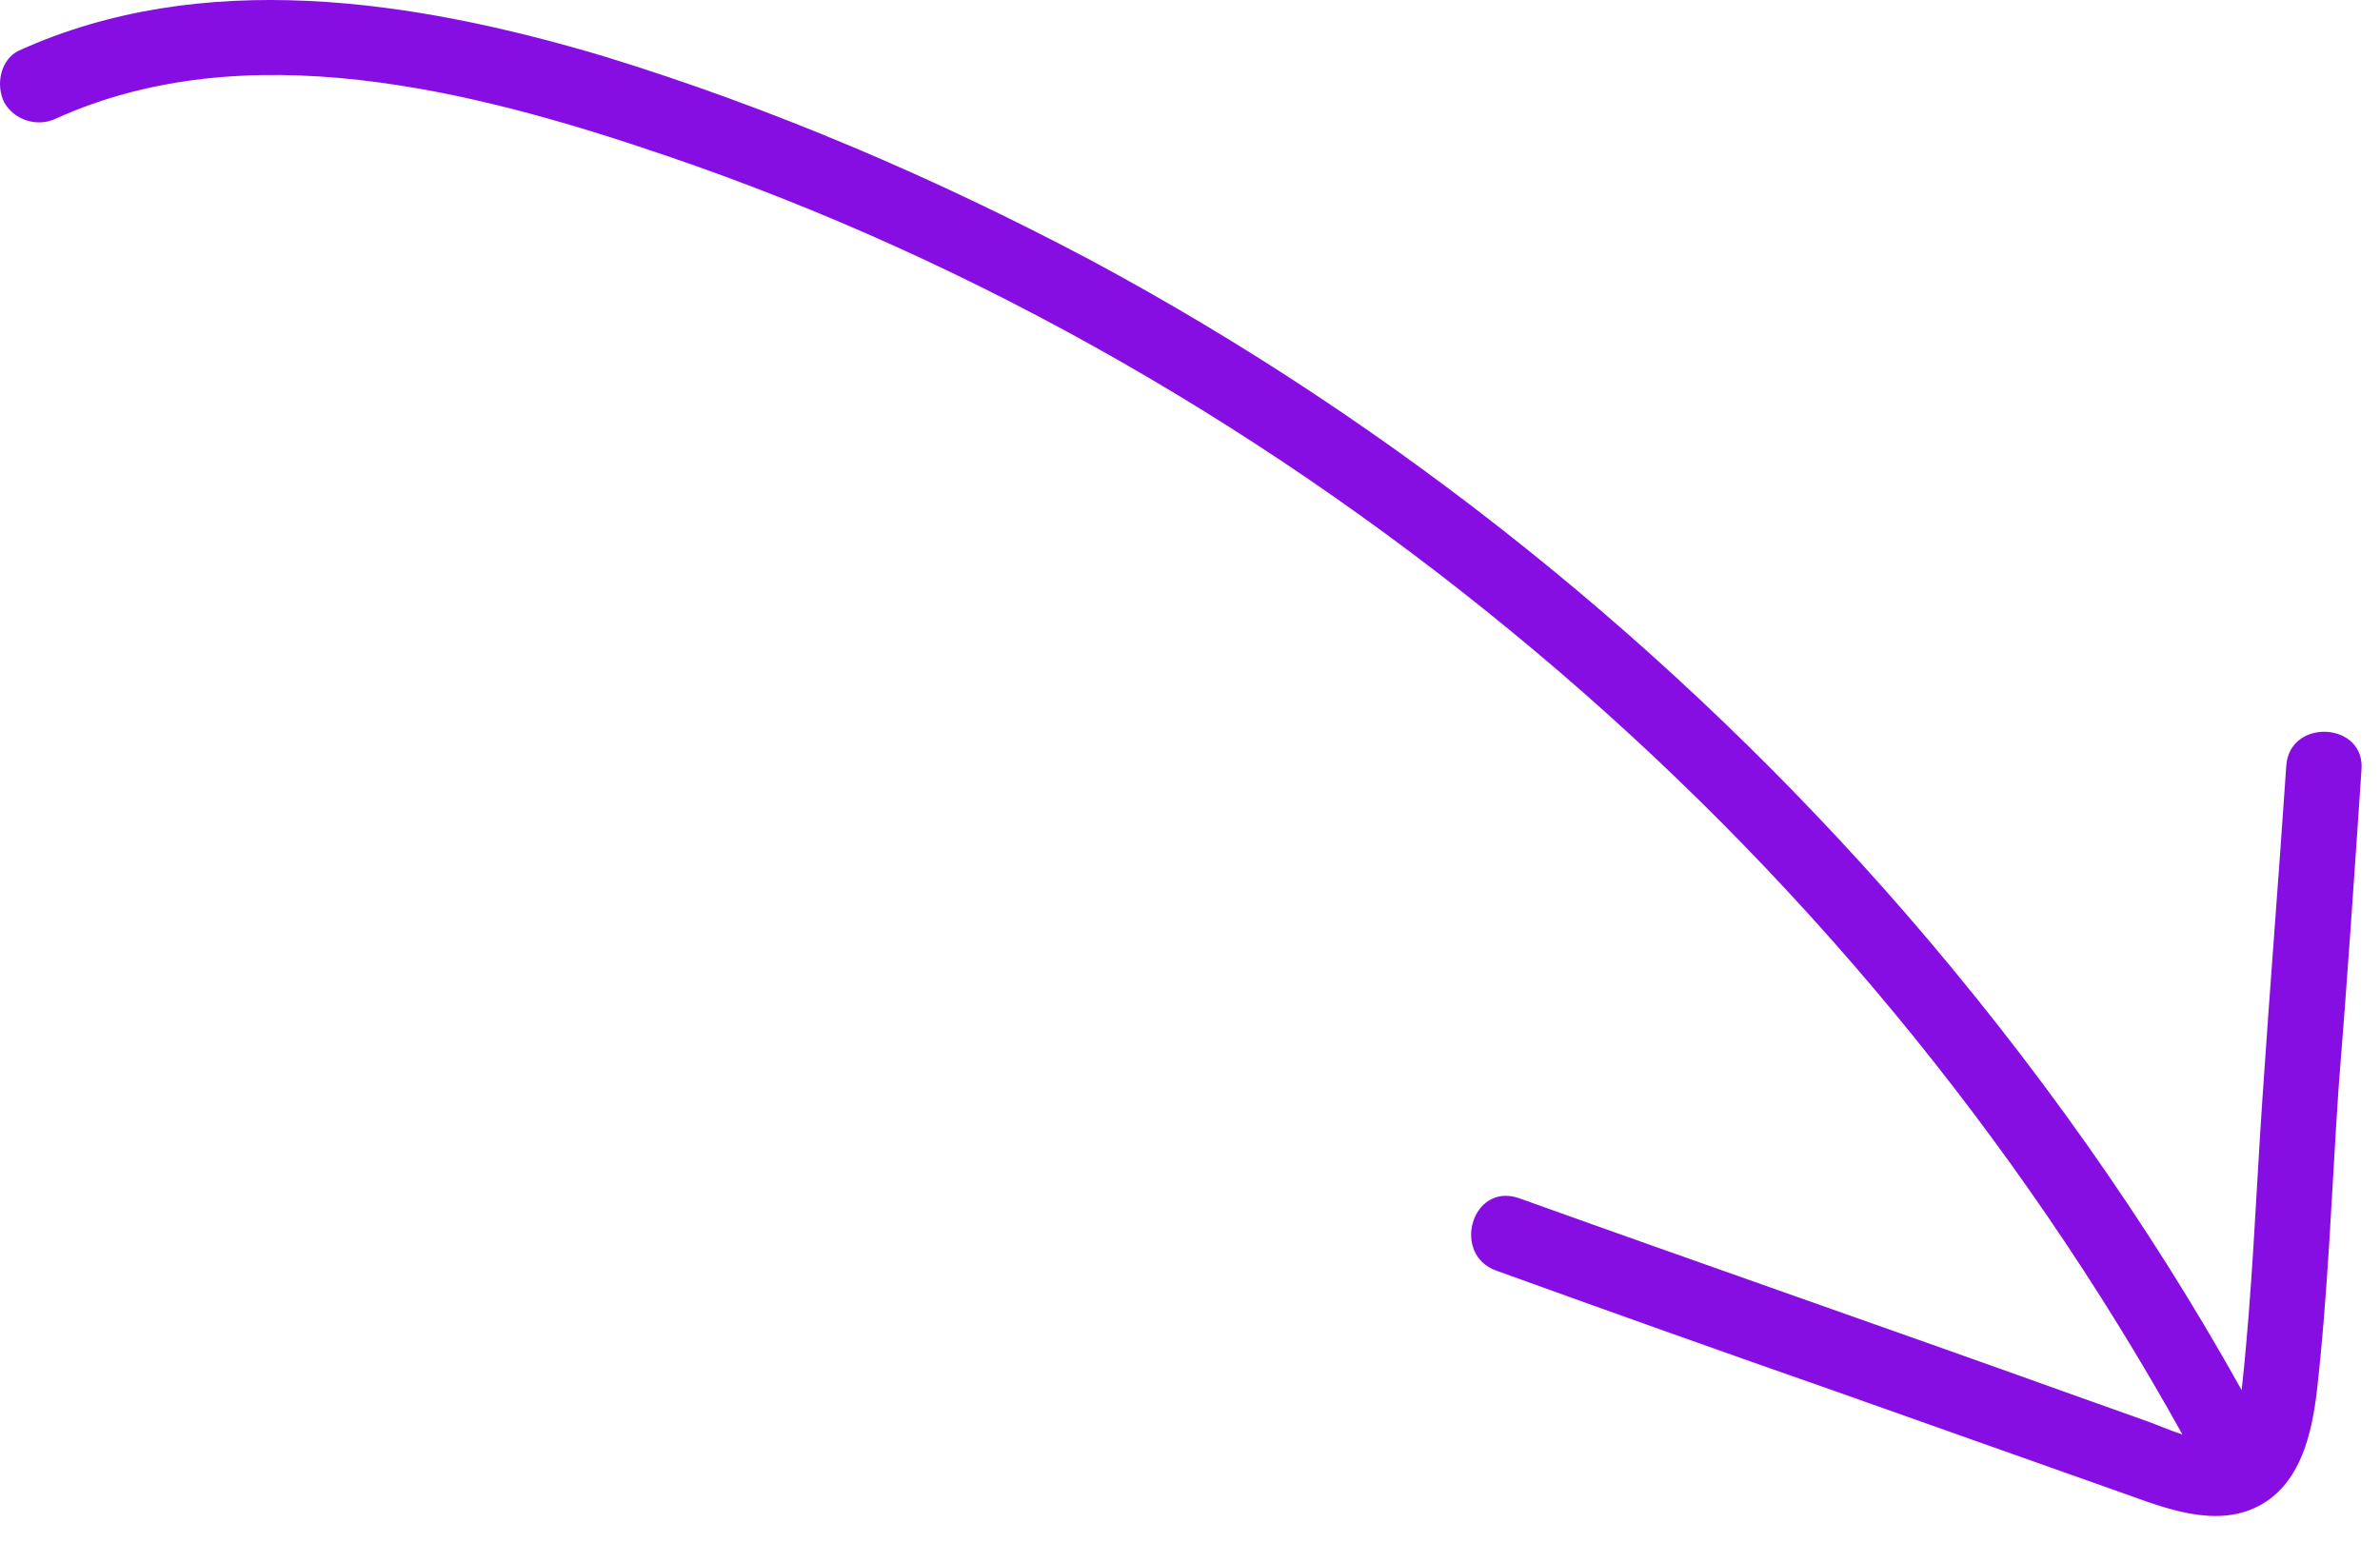 <svg width="71" height="46" viewBox="0 0 71 46" fill="none" xmlns="http://www.w3.org/2000/svg">
<path d="M0.561 1.511C6.017 -0.964 12.286 -0.029 18.018 1.681C23.02 3.216 27.887 5.298 32.528 7.758C41.669 12.66 49.977 19.342 56.862 27.267C60.647 31.638 64.048 36.406 66.874 41.479C66.878 41.436 66.883 41.394 66.886 41.352C67.19 38.543 67.297 35.68 67.491 32.799C67.714 29.485 67.98 26.163 68.204 22.849C68.3 21.409 70.586 21.54 70.446 22.99C70.232 26.159 70.018 29.329 69.761 32.508C69.558 35.533 69.453 38.584 69.107 41.592C68.953 42.807 68.636 44.105 67.615 44.795C66.354 45.629 64.841 45.098 63.526 44.619C60.599 43.582 57.672 42.544 54.745 41.507C51.37 40.328 48.037 39.14 44.65 37.916C43.291 37.446 43.895 35.283 45.297 35.743C50.855 37.738 56.446 39.679 62.004 41.675C62.662 41.914 63.265 42.119 63.922 42.358C64.304 42.487 64.7 42.67 65.105 42.8C60.169 33.906 53.55 25.933 45.793 19.426C38.084 12.947 29.257 7.837 19.86 4.64C14.06 2.661 7.327 0.974 1.665 3.54C1.135 3.793 0.449 3.608 0.129 3.063C-0.147 2.509 0.031 1.764 0.561 1.511Z" fill="#870EE2"/>
</svg>
